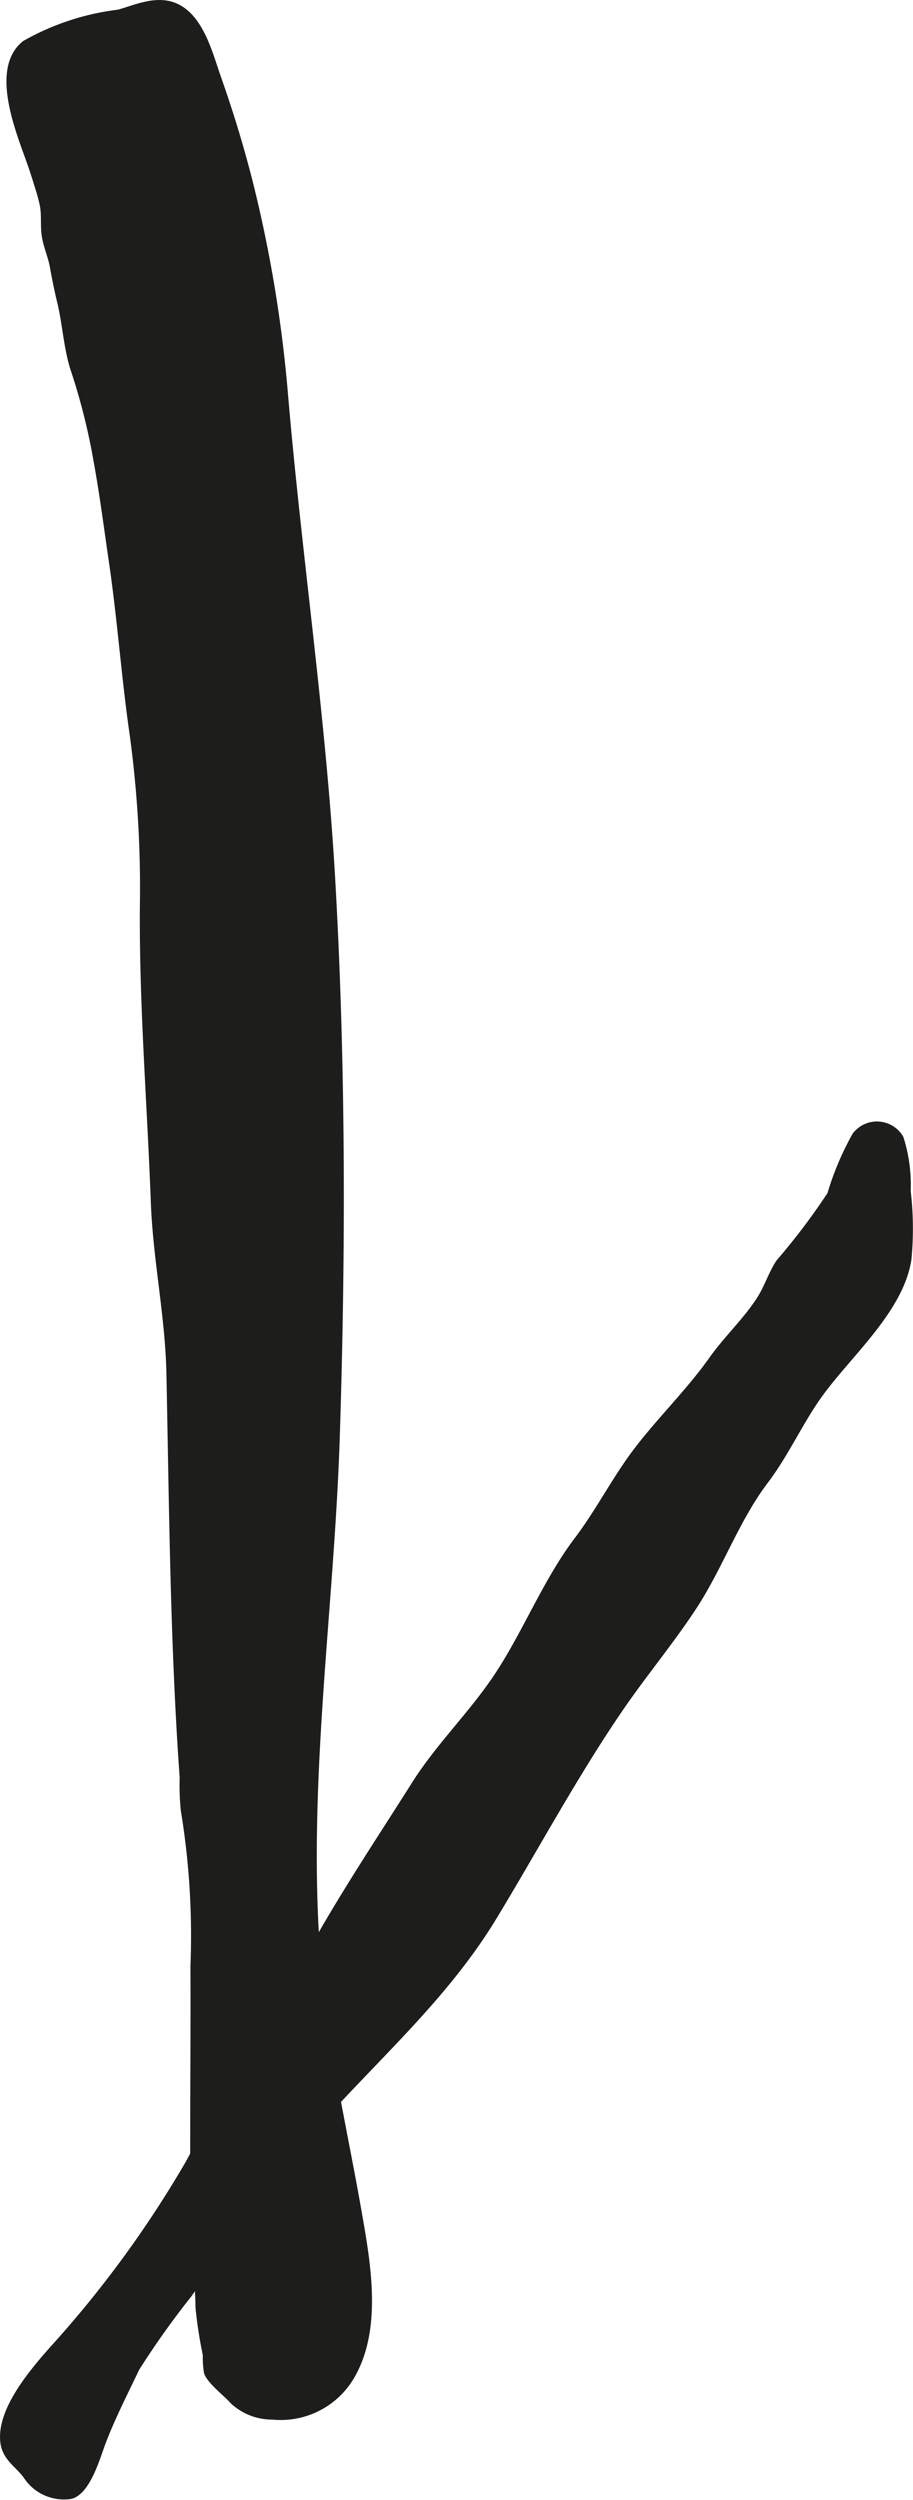 <?xml version="1.0" encoding="UTF-8"?>
<svg xmlns="http://www.w3.org/2000/svg"
     version="1.1"
     width="10.143mm"
     height="27.748mm"
     viewBox="0 0 28.751 78.656">
   <defs>
      <style type="text/css">
      .a {
        fill: #1d1d1b;
        stroke: #1d1d1b;
        stroke-miterlimit: 1;
        stroke-width: 0.25px;
      }
    </style>
   </defs>
   <path class="a"
         d="M3.069,14.488a19.871,19.871,0,0,0-.708-2.829c-.234-.691-.264-1.452-.435-2.159-.088-.363-.165-.739-.23-1.106-.06-.341-.208-.656-.258-.988-.046-.312-.001-.625-.057-.94a5.168,5.168,0,0,0-.169-.623c-.059-.198-.119-.385-.185-.581-.317-.946-1.265-3.043-.225-3.869a7.862,7.862,0,0,1,2.936-.966c.504-.134,1.202-.479,1.81-.188.767.366,1.04,1.512,1.294,2.228q.574,1.619.998,3.287a41.825,41.825,0,0,1,1.11,6.726c.434,5.056,1.186,10.081,1.479,15.149.335,5.827.334,11.715.147,17.55-.179,5.596-1.076,11.225-.574,16.824.229,2.546.811,5.024,1.252,7.536.288,1.643.685,3.755-.249,5.275a2.557,2.557,0,0,1-2.428,1.185,1.78,1.78,0,0,1-1.218-.472c-.194-.223-.714-.622-.811-.888a2.608,2.608,0,0,1-.035-.548,13.64,13.64,0,0,1-.232-1.495c-.005-.837-.153-1.681-.169-2.523-.016-.846.002-1.694.002-2.541,0-1.893.016-3.786.008-5.68a24.31,24.31,0,0,0-.304-4.901,7.605,7.605,0,0,1-.035-1.024c-.303-4.24-.33-8.475-.418-12.723-.038-1.806-.424-3.577-.491-5.391-.115-3.089-.368-6.189-.345-9.282a35.877,35.877,0,0,0-.316-5.388c-.261-1.791-.387-3.598-.647-5.389C3.405,16.656,3.266,15.566,3.069,14.488Z"/>
   <path class="a"
         d="M24.557,39.727a20.863,20.863,0,0,0,1.615-2.136,9.026,9.026,0,0,1,.785-1.858.831.831,0,0,1,1.375.085,4.823,4.823,0,0,1,.222,1.661,10.081,10.081,0,0,1,.024,2.129c-.239,1.596-1.897,2.998-2.803,4.267-.624.873-1.047,1.845-1.699,2.705-.917,1.21-1.424,2.694-2.259,3.967-.728,1.107-1.579,2.122-2.323,3.211-1.432,2.095-2.647,4.36-3.962,6.53-1.954,3.224-4.968,5.406-7.158,8.463-.818,1.142-1.678,2.188-2.412,3.376a26.662,26.662,0,0,0-1.69,2.37c-.36.757-.75,1.514-1.055,2.307-.174.453-.459,1.51-.972,1.688a1.382,1.382,0,0,1-1.37-.576c-.257-.381-.673-.577-.738-1.07-.131-.985.88-2.176,1.516-2.898a34.49,34.49,0,0,0,4.291-5.849c.605-1.078.995-2.261,1.591-3.343.547-.993,1.438-1.732,1.962-2.726,1.06-2.014,2.367-3.956,3.584-5.879.759-1.199,1.766-2.169,2.558-3.342.928-1.378,1.562-3.025,2.559-4.341.69-.911,1.205-1.941,1.891-2.836.742-.968,1.648-1.85,2.354-2.847.472-.665,1.075-1.218,1.509-1.897C24.19,40.516,24.317,40.09,24.557,39.727Z"/>
</svg>
